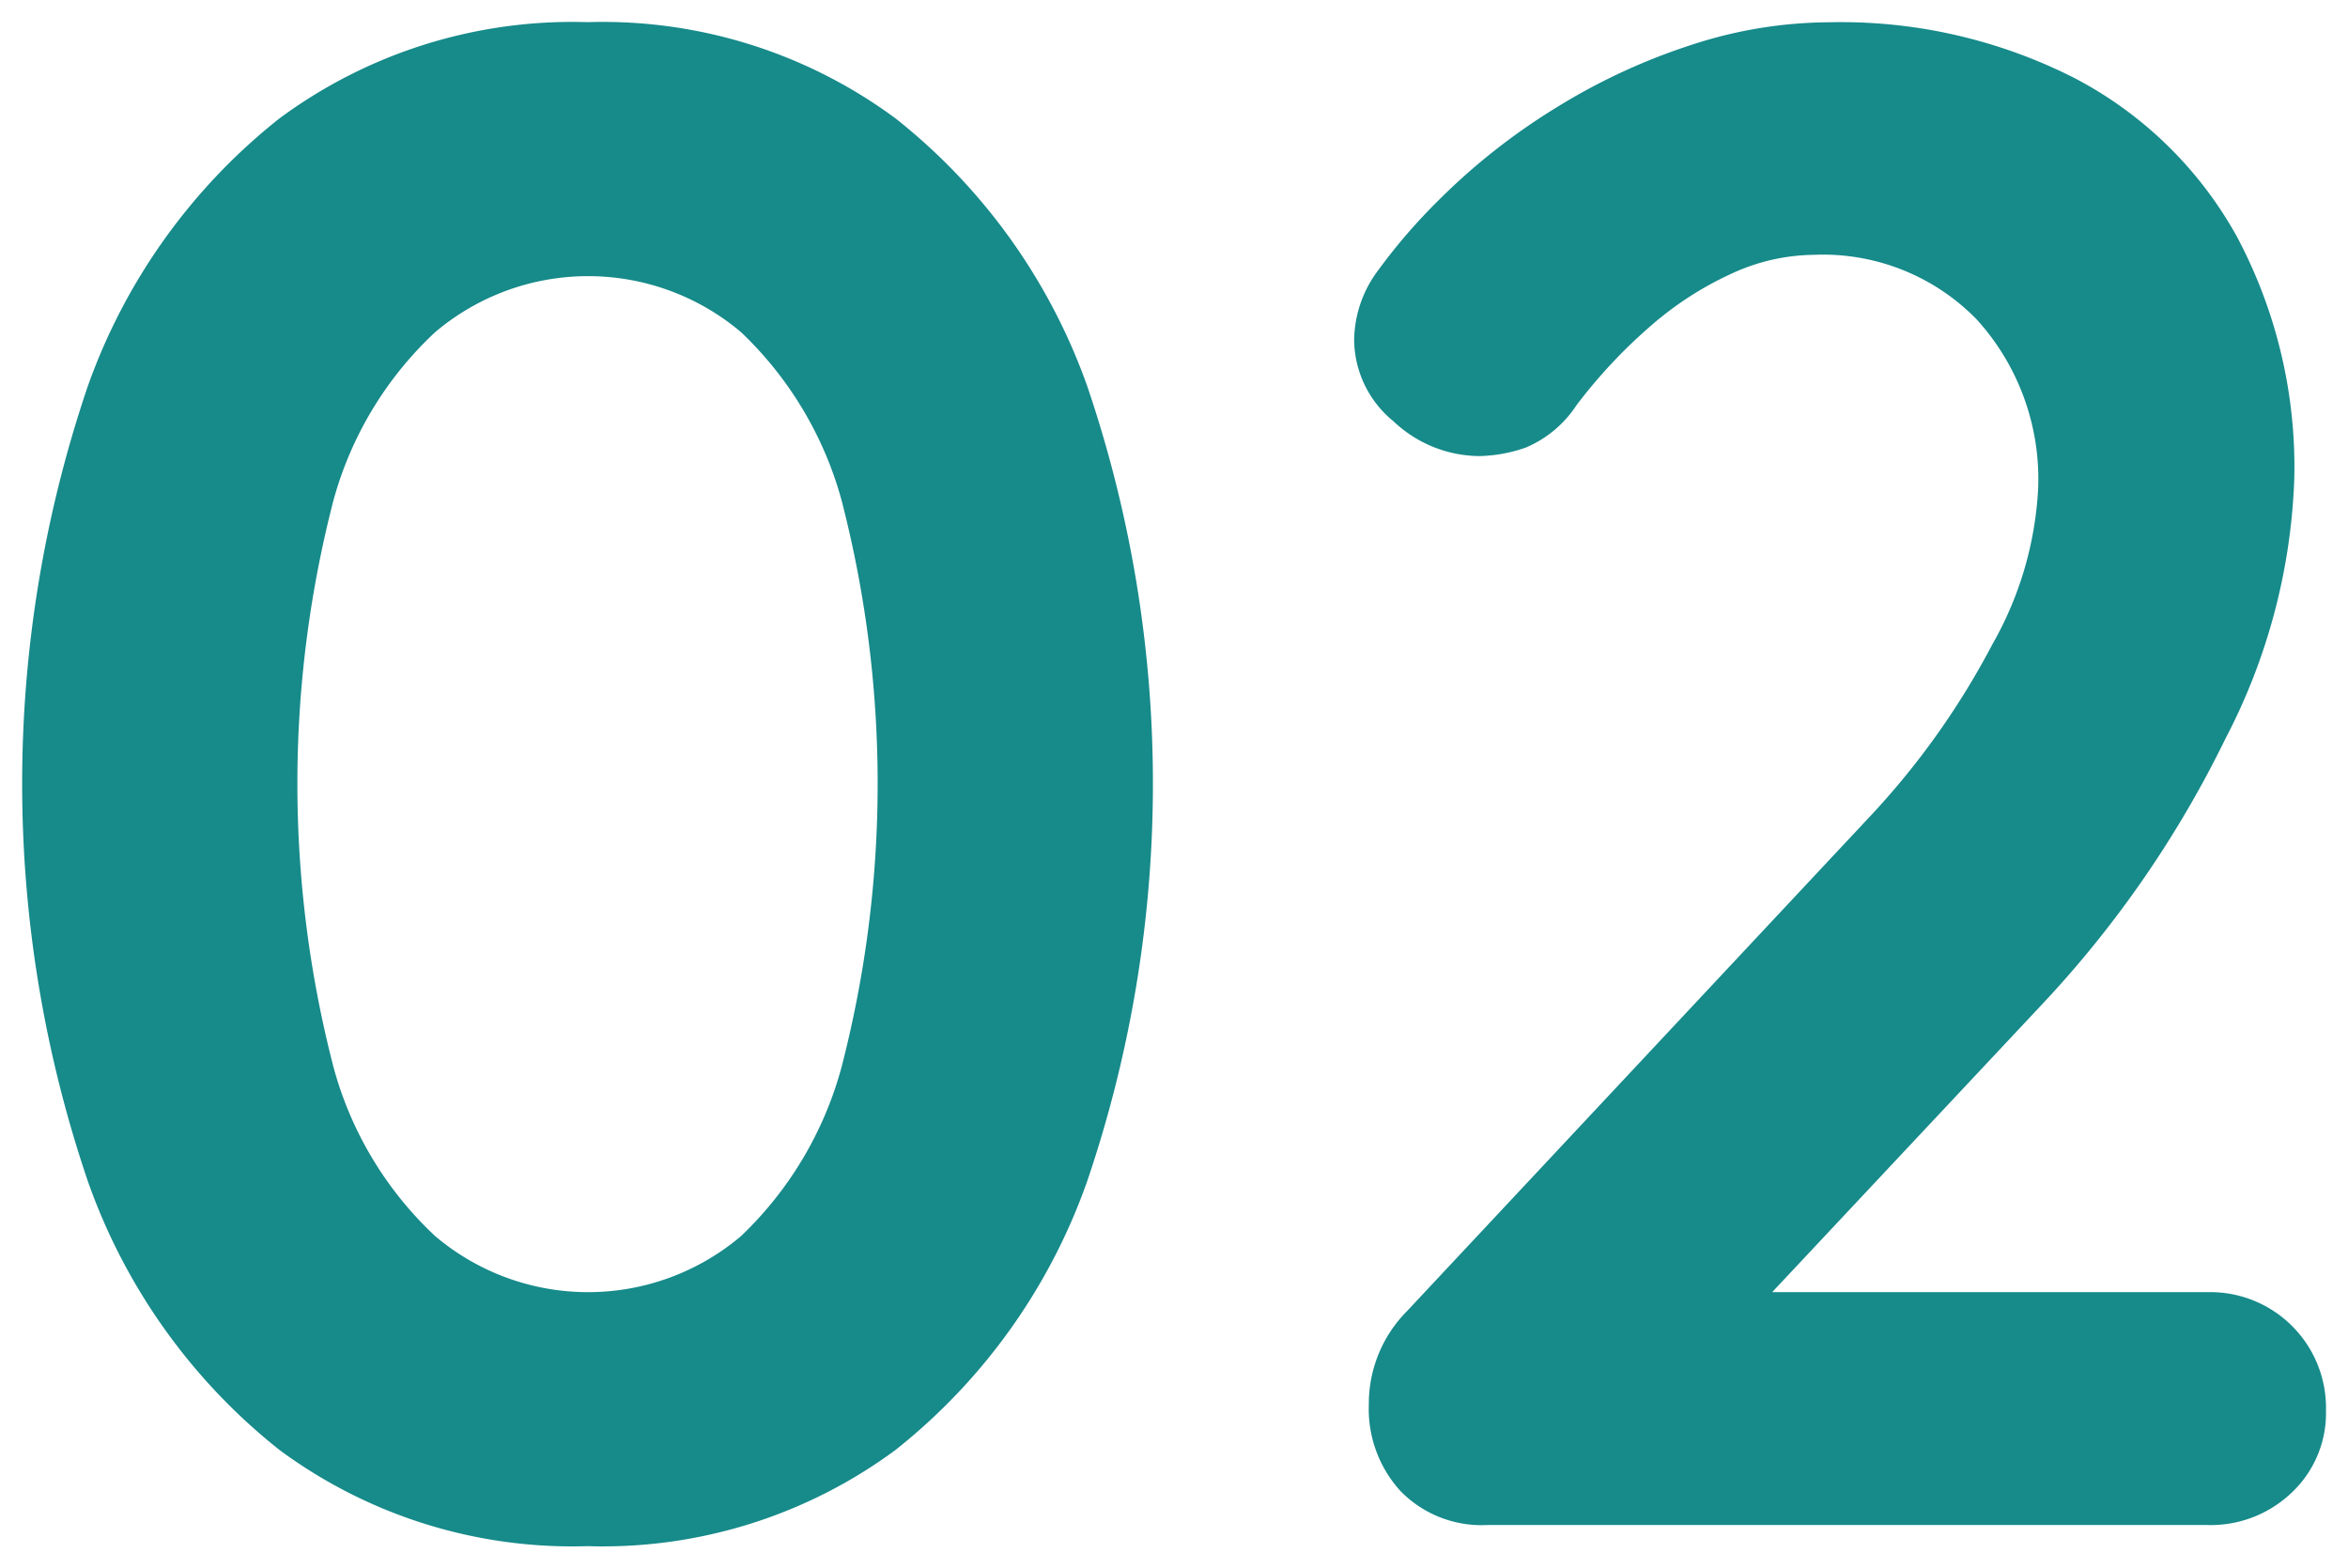 <svg xmlns="http://www.w3.org/2000/svg" width="53.093" height="35.473" viewBox="0 0 53.093 35.473"><g transform="translate(-846.415 -5735.621)"><path d="M55.733,152.416a13.451,13.451,0,0,1-4.333-6.081,27.966,27.966,0,0,1,0-17.978,13.462,13.462,0,0,1,4.333-6.057,11.132,11.132,0,0,1,6.966-2.178,11.133,11.133,0,0,1,6.967,2.178A13.454,13.454,0,0,1,74,128.356a27.95,27.95,0,0,1,0,17.978,13.443,13.443,0,0,1-4.333,6.081,11.133,11.133,0,0,1-6.967,2.178A11.132,11.132,0,0,1,55.733,152.416Zm1.221-8.666a8.136,8.136,0,0,0,2.3,3.829,5.349,5.349,0,0,0,6.918,0,8.246,8.246,0,0,0,2.274-3.829,25.582,25.582,0,0,0,0-12.808,8.247,8.247,0,0,0-2.274-3.807,5.352,5.352,0,0,0-6.918,0,8.137,8.137,0,0,0-2.3,3.807,25.582,25.582,0,0,0,0,12.808Zm26.094,10.365a2.562,2.562,0,0,1-1.963-.766,2.755,2.755,0,0,1-.718-1.963,2.972,2.972,0,0,1,.861-2.107l10.438-11.156a17.708,17.708,0,0,0,2.8-3.927A7.933,7.933,0,0,0,95.5,130.7a5.366,5.366,0,0,0-1.389-3.855,4.852,4.852,0,0,0-3.686-1.46,4.522,4.522,0,0,0-1.868.431,7.561,7.561,0,0,0-1.843,1.2,11.725,11.725,0,0,0-1.652,1.771,2.555,2.555,0,0,1-1.148.958,3.356,3.356,0,0,1-1.054.192,2.854,2.854,0,0,1-1.939-.79,2.4,2.4,0,0,1-.886-1.843,2.677,2.677,0,0,1,.551-1.58,13.008,13.008,0,0,1,1.364-1.579,14.455,14.455,0,0,1,2.682-2.107,13.959,13.959,0,0,1,3.064-1.413,10.1,10.1,0,0,1,3.064-.5,11.652,11.652,0,0,1,5.578,1.269A8.91,8.91,0,0,1,100,124.981a11.089,11.089,0,0,1,1.293,5.482,13.726,13.726,0,0,1-1.556,5.865,24.385,24.385,0,0,1-4.19,6.056l-6.06,6.464h9.842a2.618,2.618,0,0,1,2.681,2.681,2.466,2.466,0,0,1-.766,1.844,2.646,2.646,0,0,1-1.915.742Z" transform="translate(797 5616)" fill="#178a8a"/><path d="M62.7,155.094a11.669,11.669,0,0,1-7.27-2.281,14,14,0,0,1-4.5-6.3,28.459,28.459,0,0,1,0-18.335,14.015,14.015,0,0,1,4.5-6.276,11.669,11.669,0,0,1,7.27-2.281,11.67,11.67,0,0,1,7.271,2.281,14.006,14.006,0,0,1,4.5,6.276,28.443,28.443,0,0,1,0,18.335,13.994,13.994,0,0,1-4.5,6.3A11.671,11.671,0,0,1,62.7,155.094Zm0-34.473a10.694,10.694,0,0,0-6.662,2.075,13.033,13.033,0,0,0-4.17,5.839,27.473,27.473,0,0,0,0,17.622,13.022,13.022,0,0,0,4.17,5.862,10.694,10.694,0,0,0,6.662,2.075,10.7,10.7,0,0,0,6.663-2.075,13.013,13.013,0,0,0,4.169-5.862,27.456,27.456,0,0,0,0-17.622,13.024,13.024,0,0,0-4.169-5.839A10.7,10.7,0,0,0,62.7,120.621Zm36.628,33.994H83.048a3.052,3.052,0,0,1-2.328-.924,3.249,3.249,0,0,1-.854-2.305,3.47,3.47,0,0,1,1-2.451L91.3,137.782a17.289,17.289,0,0,0,2.721-3.813A7.493,7.493,0,0,0,95,130.7a4.844,4.844,0,0,0-1.251-3.51,4.337,4.337,0,0,0-3.324-1.3,4.047,4.047,0,0,0-1.662.387,7.1,7.1,0,0,0-1.722,1.119,11.28,11.28,0,0,0-1.582,1.7,2.991,2.991,0,0,1-1.388,1.129,3.868,3.868,0,0,1-1.212.217,3.352,3.352,0,0,1-2.271-.917,2.894,2.894,0,0,1-1.054-2.216,3.179,3.179,0,0,1,.645-1.872,13.556,13.556,0,0,1,1.417-1.641,15.025,15.025,0,0,1,2.774-2.18,14.523,14.523,0,0,1,3.173-1.463,10.646,10.646,0,0,1,3.216-.526,12.2,12.2,0,0,1,5.814,1.328,9.442,9.442,0,0,1,3.863,3.789,11.631,11.631,0,0,1,1.356,5.725,14.274,14.274,0,0,1-1.606,6.082,25,25,0,0,1-4.274,6.18l-5.271,5.623h8.688a3.117,3.117,0,0,1,3.181,3.181,2.959,2.959,0,0,1-.918,2.2A3.143,3.143,0,0,1,99.327,154.615Zm-8.906-29.727A5.355,5.355,0,0,1,94.47,126.5,5.871,5.871,0,0,1,96,130.7a8.445,8.445,0,0,1-1.084,3.722,18.292,18.292,0,0,1-2.879,4.038l-10.44,11.158a2.471,2.471,0,0,0-.726,1.765,2.253,2.253,0,0,0,.583,1.621,2.067,2.067,0,0,0,1.6.608H99.327a2.146,2.146,0,0,0,1.568-.6,1.967,1.967,0,0,0,.613-1.485,2.118,2.118,0,0,0-2.181-2.181h-11l6.849-7.306a24,24,0,0,0,4.1-5.931,13.3,13.3,0,0,0,1.507-5.648,10.649,10.649,0,0,0-1.23-5.239,8.458,8.458,0,0,0-3.461-3.393,11.214,11.214,0,0,0-5.342-1.21,9.649,9.649,0,0,0-2.913.479,13.522,13.522,0,0,0-2.954,1.363A14.025,14.025,0,0,0,82.3,124.5a12.562,12.562,0,0,0-1.312,1.518,2.173,2.173,0,0,0-.457,1.288,1.91,1.91,0,0,0,.719,1.47,2.351,2.351,0,0,0,1.606.663,2.881,2.881,0,0,0,.9-.166,2.136,2.136,0,0,0,.906-.783,12.29,12.29,0,0,1,1.726-1.85,8.093,8.093,0,0,1,1.965-1.275A5.036,5.036,0,0,1,90.421,124.888ZM62.7,149.348a5.655,5.655,0,0,1-3.772-1.389,8.653,8.653,0,0,1-2.449-4.058,26.059,26.059,0,0,1,0-13.112,8.655,8.655,0,0,1,2.449-4.034,5.852,5.852,0,0,1,7.571,0,8.768,8.768,0,0,1,2.423,4.032,26.059,26.059,0,0,1,0,13.112,8.766,8.766,0,0,1-2.423,4.056A5.625,5.625,0,0,1,62.7,149.348Zm0-22.981a4.624,4.624,0,0,0-3.122,1.148,7.69,7.69,0,0,0-2.146,3.579,25.108,25.108,0,0,0,0,12.5,7.689,7.689,0,0,0,2.146,3.6,4.849,4.849,0,0,0,6.265,0,7.8,7.8,0,0,0,2.126-3.6,25.108,25.108,0,0,0,0-12.5,7.8,7.8,0,0,0-2.126-3.582A4.6,4.6,0,0,0,62.7,126.367Z" transform="translate(797 5616)" fill="rgba(0,0,0,0)"/></g></svg>
